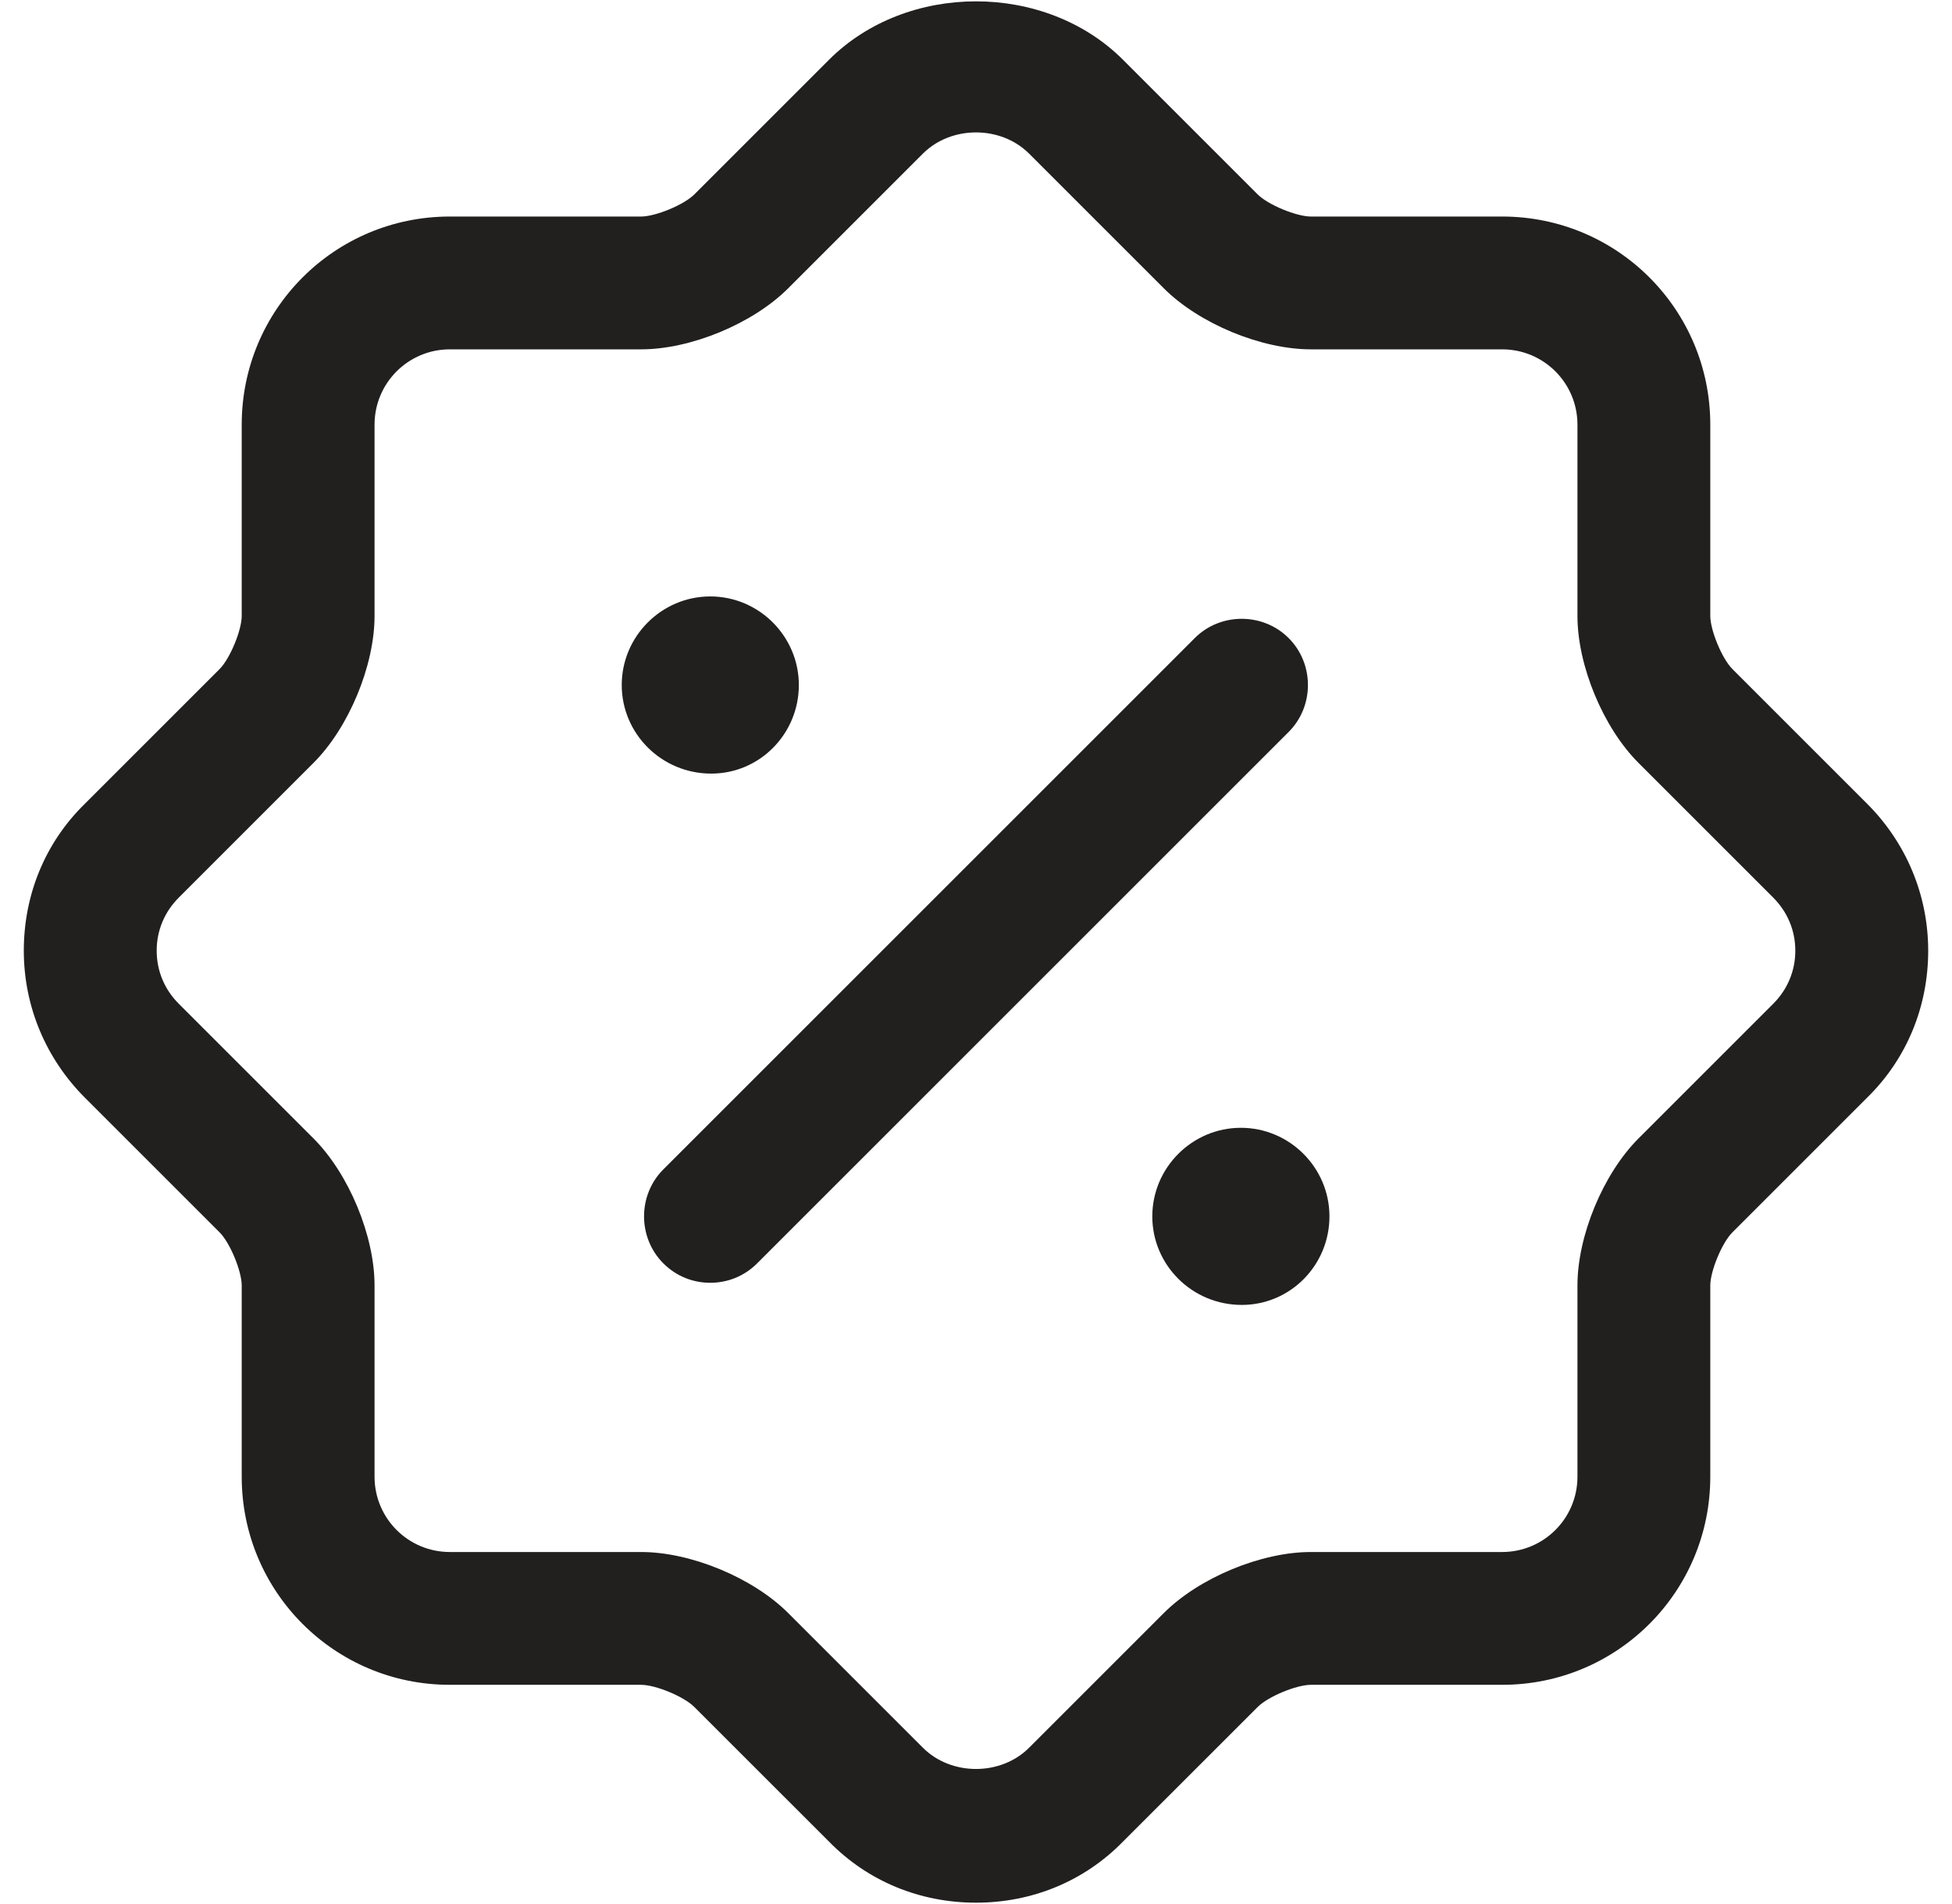 <svg width="41" height="40" viewBox="0 0 41 40" fill="none" xmlns="http://www.w3.org/2000/svg">
<g id="&#240;&#159;&#166;&#134; icon &#34;discount shape&#34;">
<g id="Group">
<path id="Vector" d="M20.5 39.972C19.328 39.972 18.23 39.526 17.412 38.688L14.584 35.861C14.361 35.637 13.765 35.395 13.467 35.395H9.449C7.03 35.395 5.077 33.442 5.077 31.023V27.005C5.077 26.707 4.835 26.112 4.612 25.889L1.784 23.061C0.965 22.242 0.5 21.144 0.5 19.972C0.5 18.8 0.947 17.702 1.784 16.884L4.612 14.056C4.835 13.832 5.077 13.237 5.077 12.94V8.921C5.077 6.502 7.03 4.549 9.449 4.549H13.467C13.765 4.549 14.361 4.307 14.584 4.084L17.412 1.256C19.049 -0.381 21.951 -0.381 23.588 1.256L26.416 4.084C26.64 4.307 27.235 4.549 27.533 4.549H31.551C33.97 4.549 35.923 6.502 35.923 8.921V12.94C35.923 13.237 36.165 13.832 36.388 14.056L39.216 16.884C40.035 17.702 40.5 18.8 40.5 19.972C40.5 21.144 40.053 22.242 39.216 23.061L36.388 25.889C36.165 26.112 35.923 26.707 35.923 27.005V31.023C35.923 33.442 33.97 35.395 31.551 35.395H27.533C27.235 35.395 26.64 35.637 26.416 35.861L23.588 38.688C22.77 39.526 21.672 39.972 20.5 39.972ZM6.584 23.916C7.328 24.66 7.867 25.963 7.867 27.005V31.023C7.867 31.898 8.574 32.605 9.449 32.605H13.467C14.509 32.605 15.812 33.144 16.556 33.888L19.384 36.716C19.979 37.312 21.021 37.312 21.616 36.716L24.444 33.888C25.188 33.144 26.491 32.605 27.533 32.605H31.551C32.426 32.605 33.133 31.898 33.133 31.023V27.005C33.133 25.963 33.672 24.66 34.416 23.916L37.244 21.088C37.542 20.791 37.709 20.4 37.709 19.972C37.709 19.544 37.542 19.154 37.244 18.856L34.416 16.028C33.672 15.284 33.133 13.981 33.133 12.94V8.921C33.133 8.047 32.426 7.339 31.551 7.339H27.533C26.491 7.339 25.188 6.8 24.444 6.056L21.616 3.228C21.021 2.633 19.979 2.633 19.384 3.228L16.556 6.056C15.812 6.8 14.509 7.339 13.467 7.339H9.449C8.574 7.339 7.867 8.047 7.867 8.921V12.94C7.867 13.981 7.328 15.284 6.584 16.028L3.756 18.856C3.458 19.154 3.291 19.544 3.291 19.972C3.291 20.4 3.458 20.791 3.756 21.088L6.584 23.916Z" fill="#221F1F"/>
<path id="Vector_2" d="M26.082 27.414C25.04 27.414 24.203 26.577 24.203 25.554C24.203 24.531 25.04 23.693 26.064 23.693C27.087 23.693 27.924 24.531 27.924 25.554C27.924 26.577 27.105 27.414 26.082 27.414Z" fill="#221F1F"/>
<path id="Vector_3" d="M14.938 16.252C13.896 16.252 13.059 15.414 13.059 14.391C13.059 13.368 13.896 12.53 14.919 12.53C15.942 12.53 16.779 13.368 16.779 14.391C16.779 15.414 15.961 16.252 14.938 16.252Z" fill="#221F1F"/>
<path id="Vector_4" d="M14.918 26.949C14.565 26.949 14.211 26.819 13.932 26.54C13.393 26 13.393 25.107 13.932 24.568L25.095 13.405C25.634 12.865 26.527 12.865 27.067 13.405C27.607 13.944 27.607 14.838 27.067 15.377L15.904 26.54C15.625 26.819 15.271 26.949 14.918 26.949Z" fill="#221F1F"/>
</g>
</g>
</svg>
